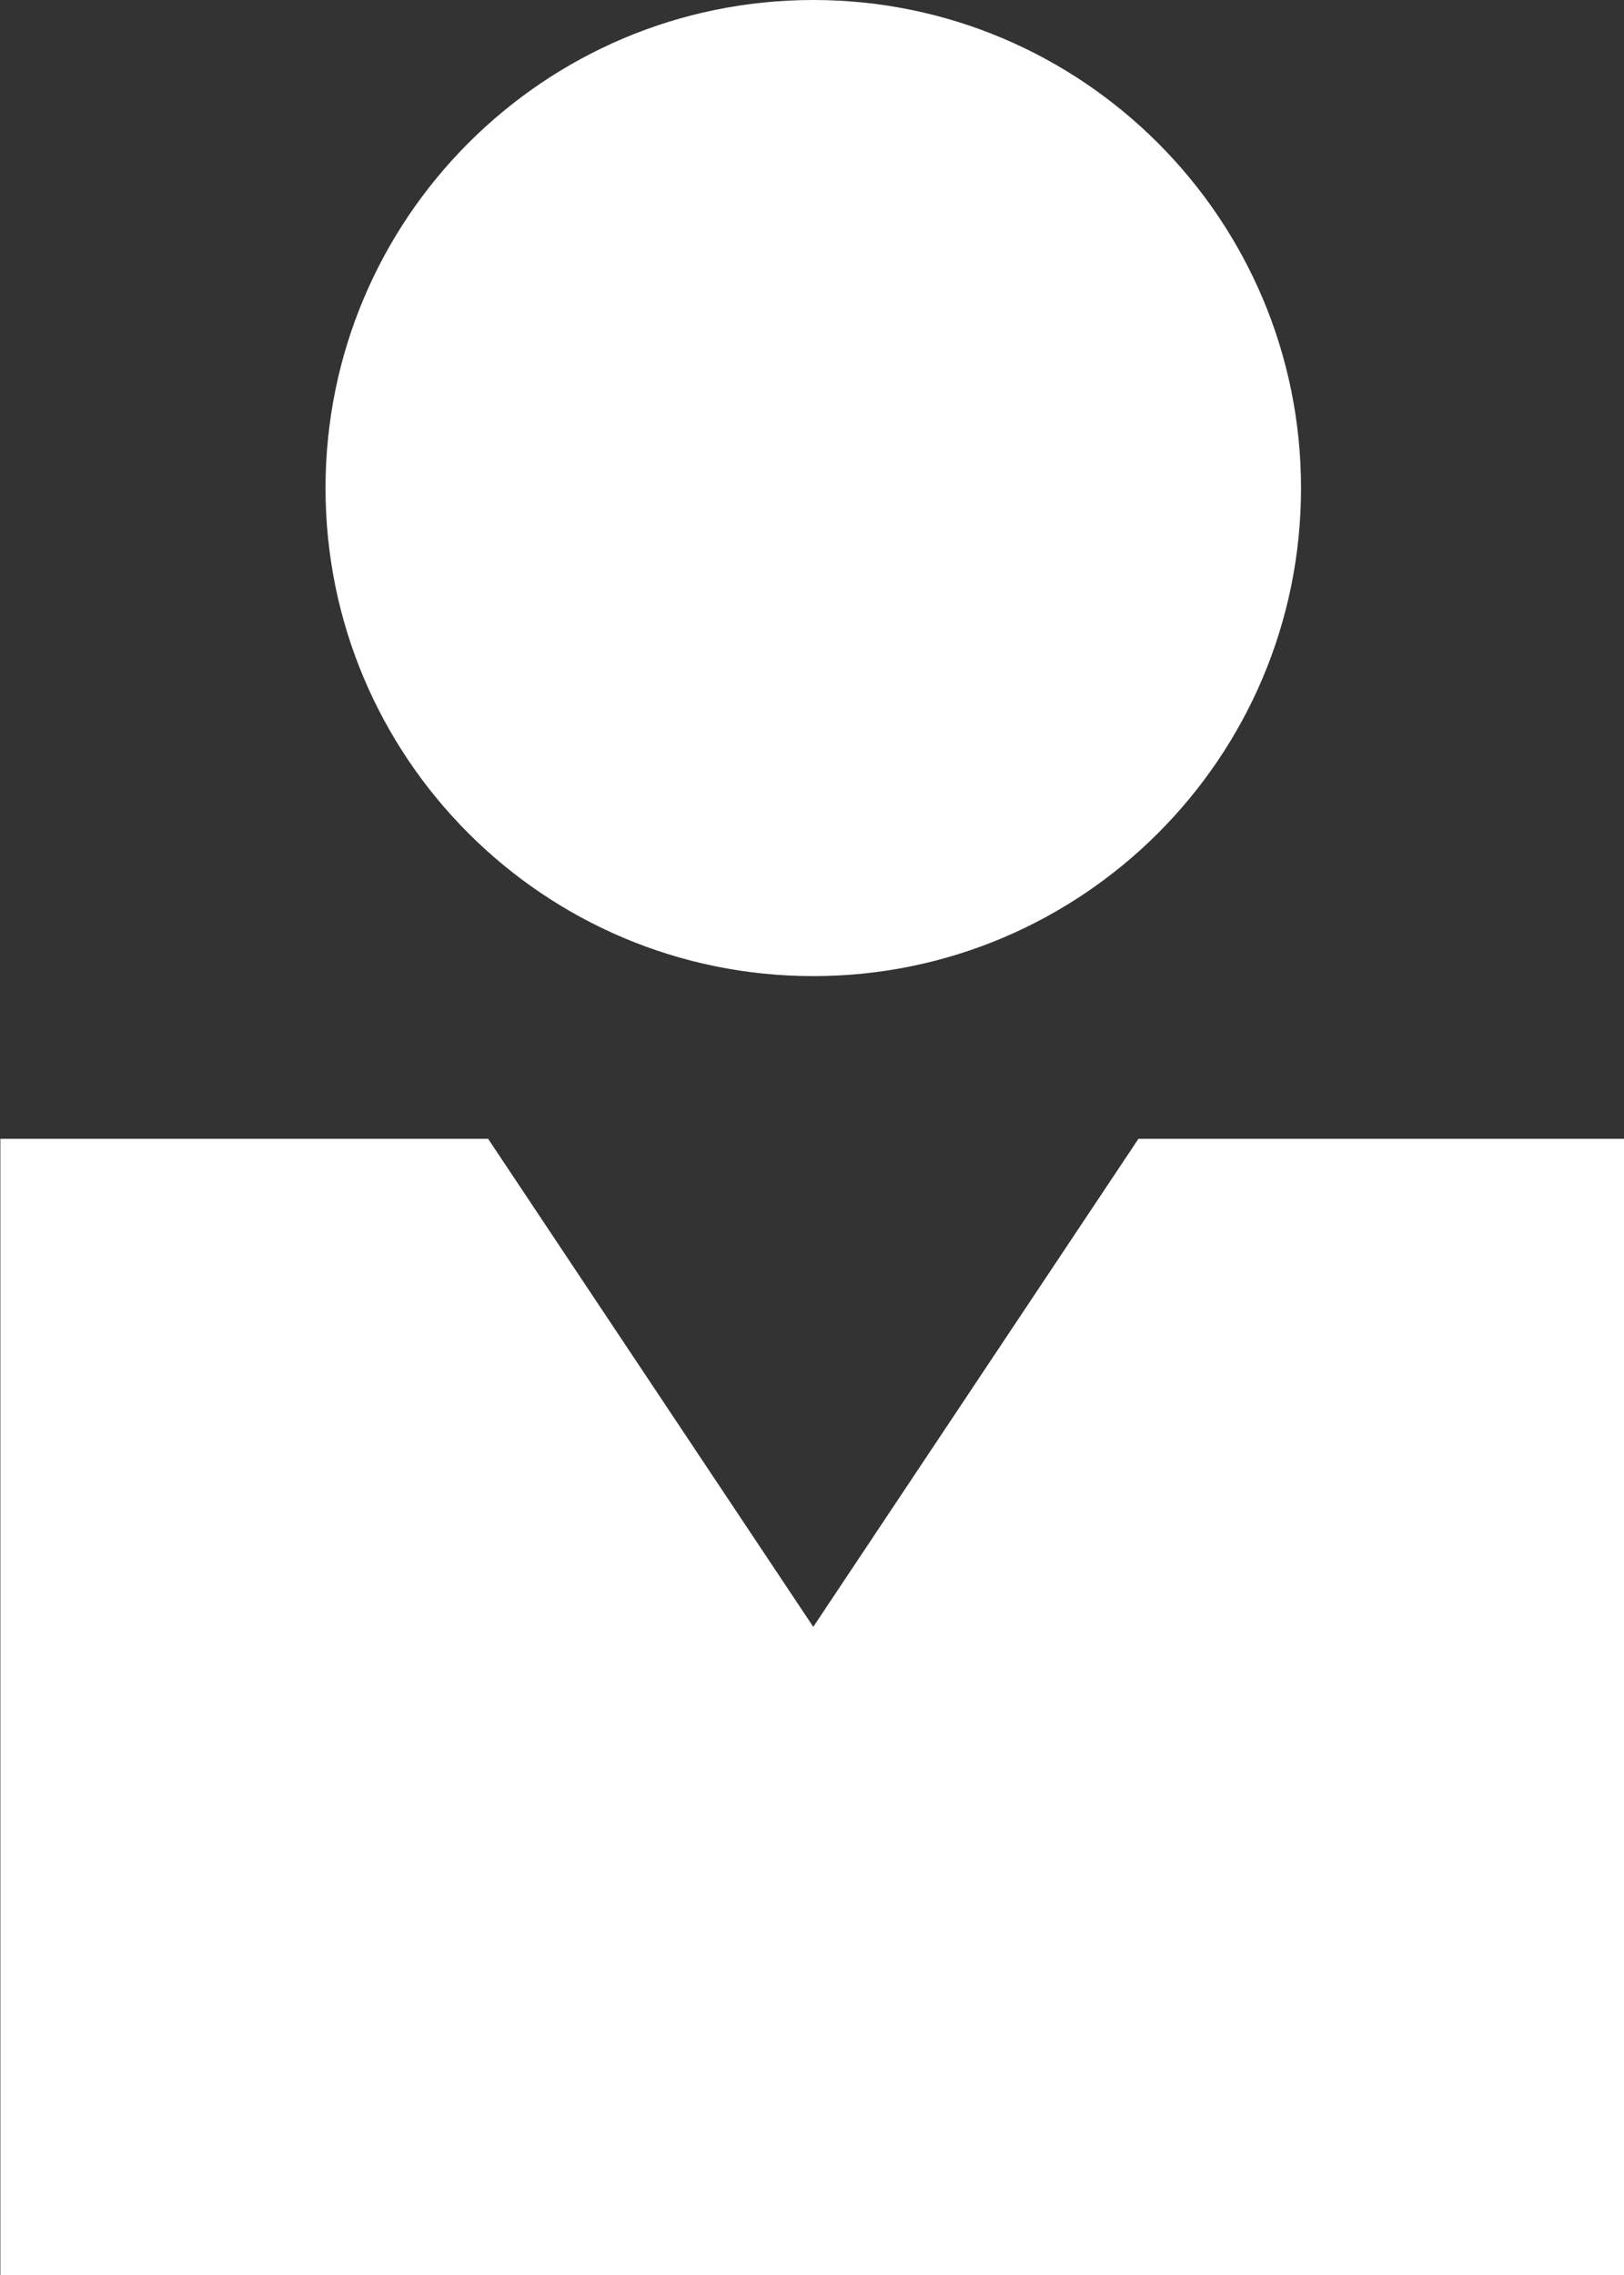 <svg xmlns="http://www.w3.org/2000/svg" width="320" height="448" viewBox="0 0 320 448" fill="#fff"><rect x="0" y="0" width="320" height="448" fill="#333333" stroke="none"/><path style="stroke:none" d="M512 731.429 658.283 512h219.424v512H146.294V512h219.424zM292.576 219.477C292.576 98.352 390.78 0 512 0c120.976 0 219.424 98.353 219.424 219.477 0 121.173-98.448 219.38-219.424 219.38-121.219 0-219.424-98.206-219.424-219.38z" transform="translate(-64.005) scale(.438)"/></svg>